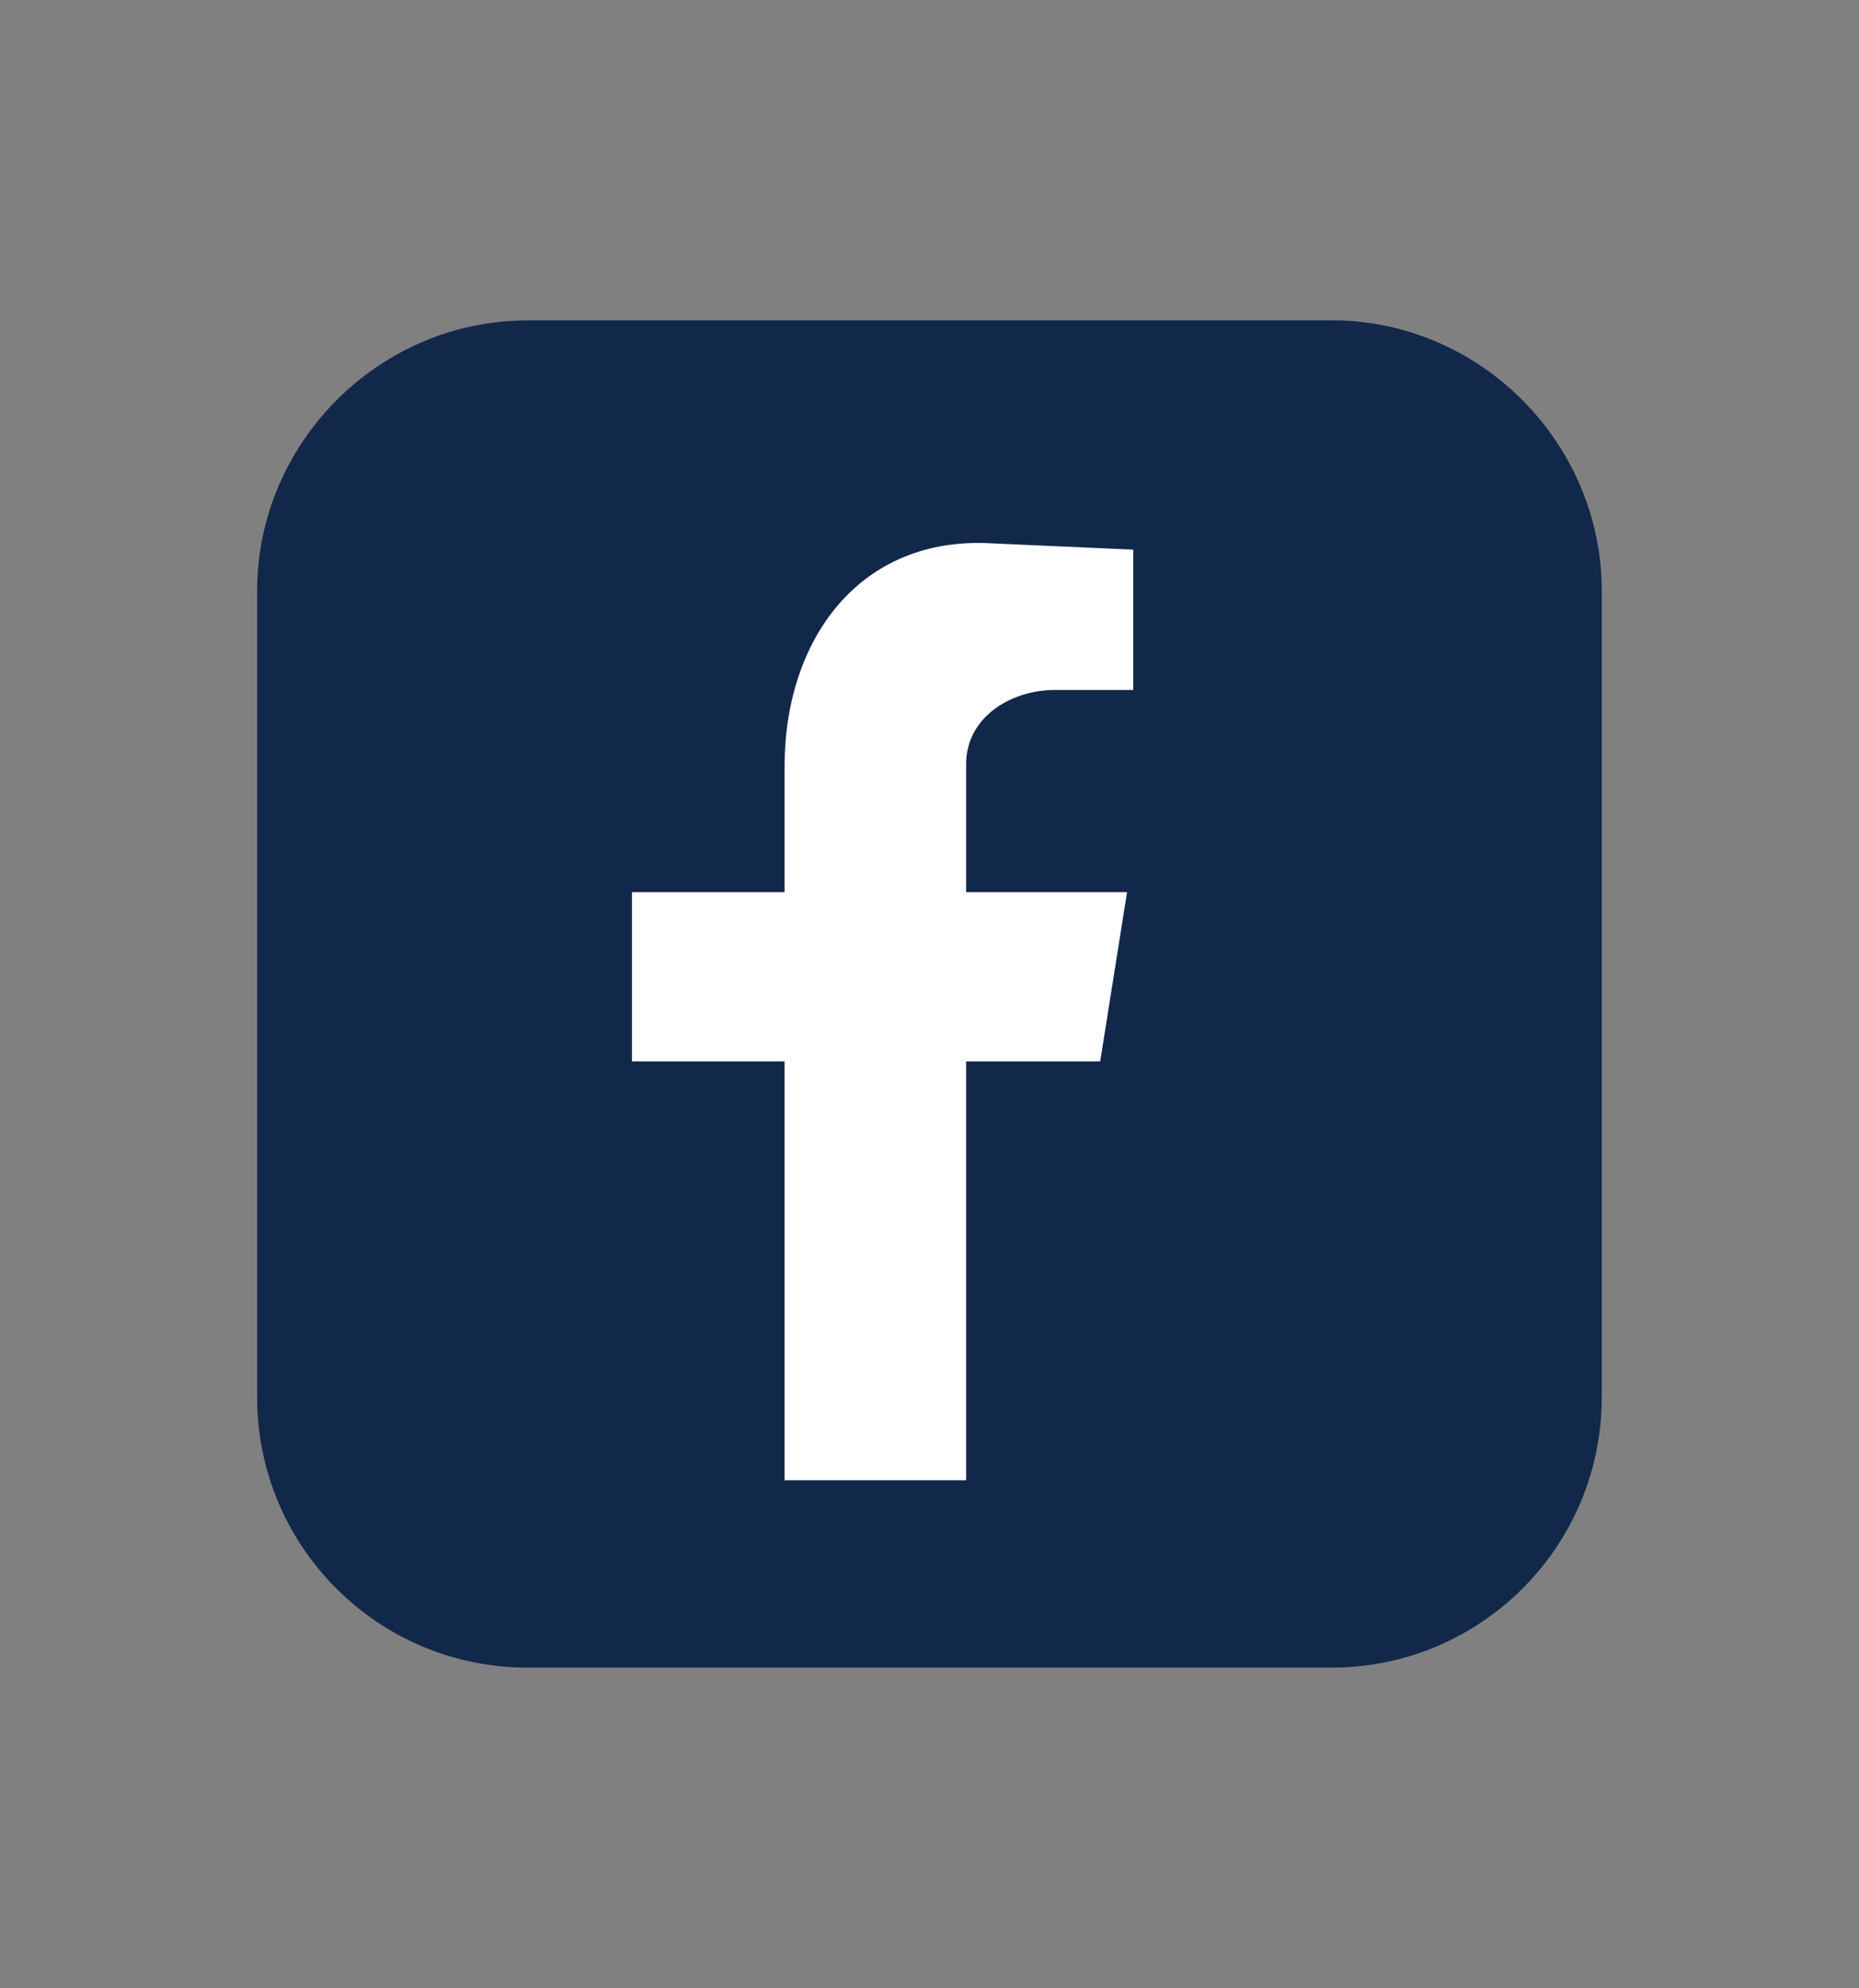 <?xml version="1.0" encoding="UTF-8"?>
<svg id="Layer_1" xmlns="http://www.w3.org/2000/svg" viewBox="0 0 152.26 162.8">
  <rect x="0" y="0" width="152.26" height="162.8" fill="#808080" stroke="none"/>
  <defs>
    <style>
      .cls-1 {
        fill: #12284b;
      }

      .cls-1, .cls-2 {
        fill-rule: evenodd;
      }

      .cls-2 {
        fill: #fff;
      }
    </style>
  </defs>
  <path class="cls-1" d="M43.2,26.23h65.85c12.24,0,22.14,10.1,22.14,22.14v66.05c0,12.24-9.91,22.14-22.14,22.14H43.2c-12.24,0-22.14-9.91-22.14-22.14V48.38c0-12.04,9.91-22.14,22.14-22.14h0Z"/>
  <path class="cls-2" d="M64.26,121.22h14.87v-34.3h10.98l2.2-13.86h-13.18v-10.48c0-3.89,3.72-6.08,7.27-6.08h6.42v-11.49l-11.49-.51c-10.98-.68-17.07,7.94-17.07,18.25v10.31h-12.5v13.86h12.5v34.3Z"/>
</svg>